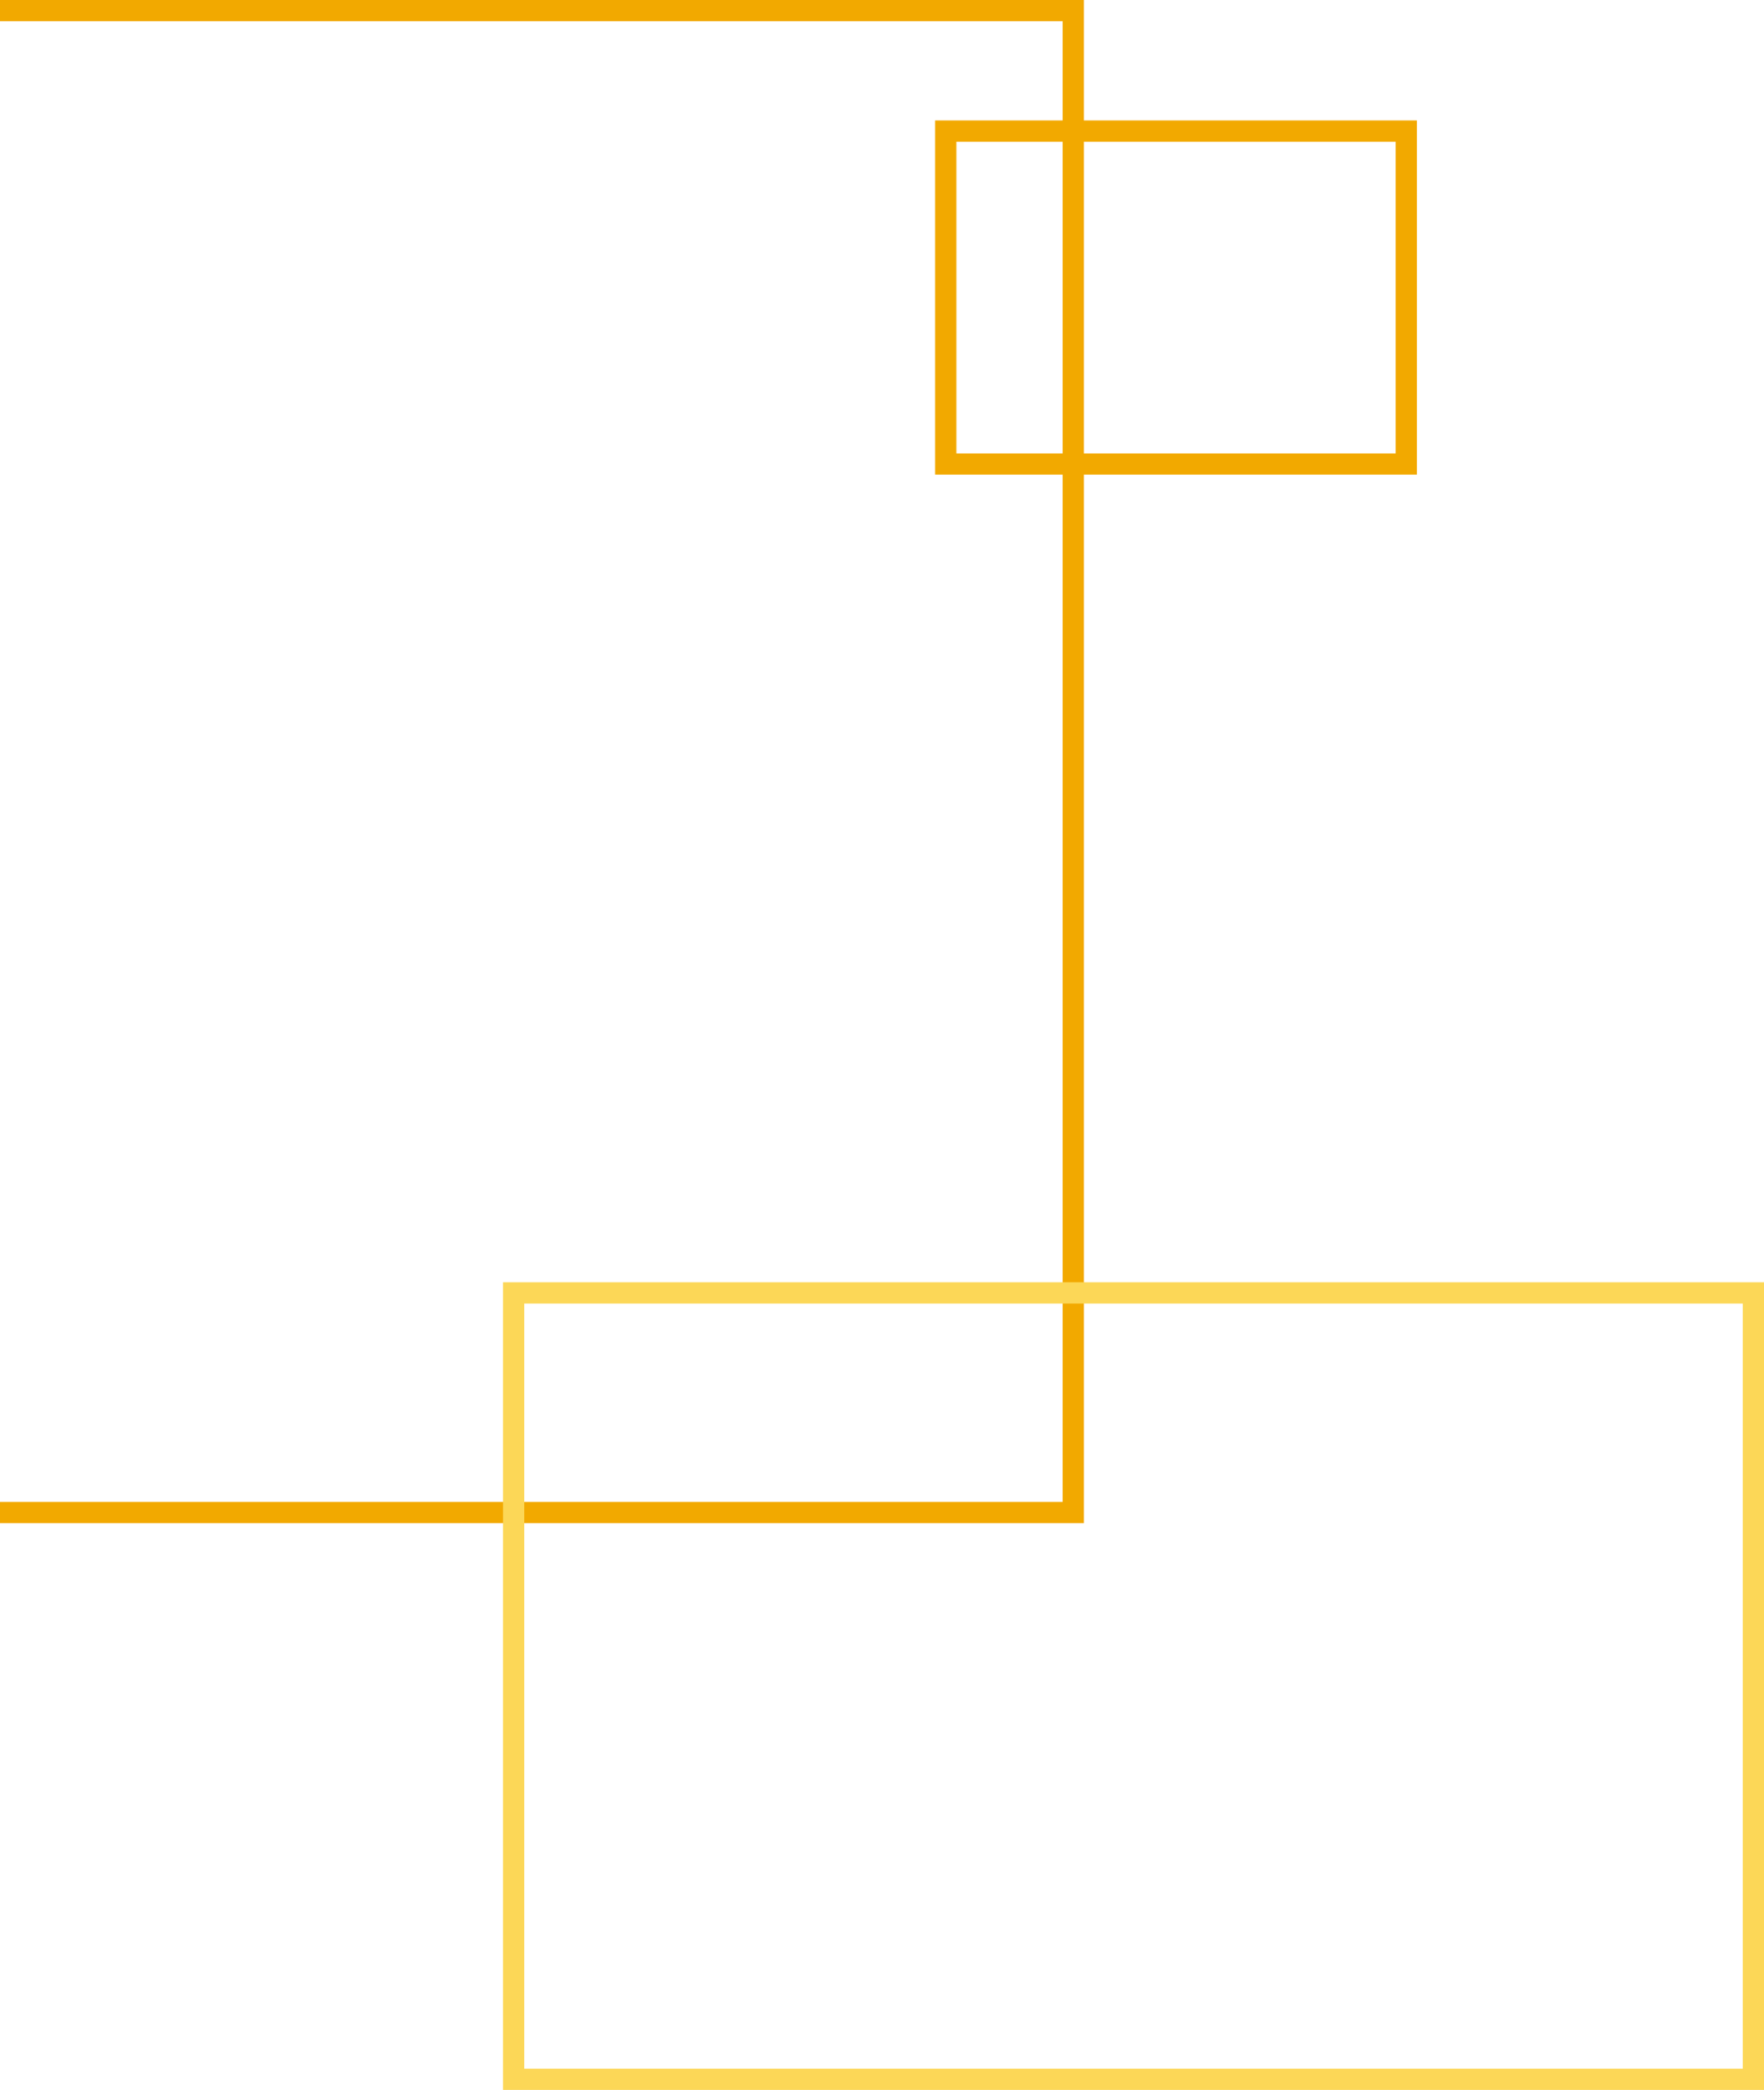 <svg width="249" height="295" viewBox="0 0 249 295" fill="none" xmlns="http://www.w3.org/2000/svg">
<rect x="151.5" y="1.5" width="212" height="370" transform="rotate(90 151.5 1.5)" stroke="#F2A900" stroke-width="3"/>
<rect x="247.5" y="182.5" width="111" height="175" transform="rotate(90 247.5 182.5)" stroke="#FCD757" stroke-width="3"/>
<rect x="198.5" y="18.5" width="47" height="65" transform="rotate(90 198.5 18.5)" stroke="#F2A900" stroke-width="3"/>
</svg>
